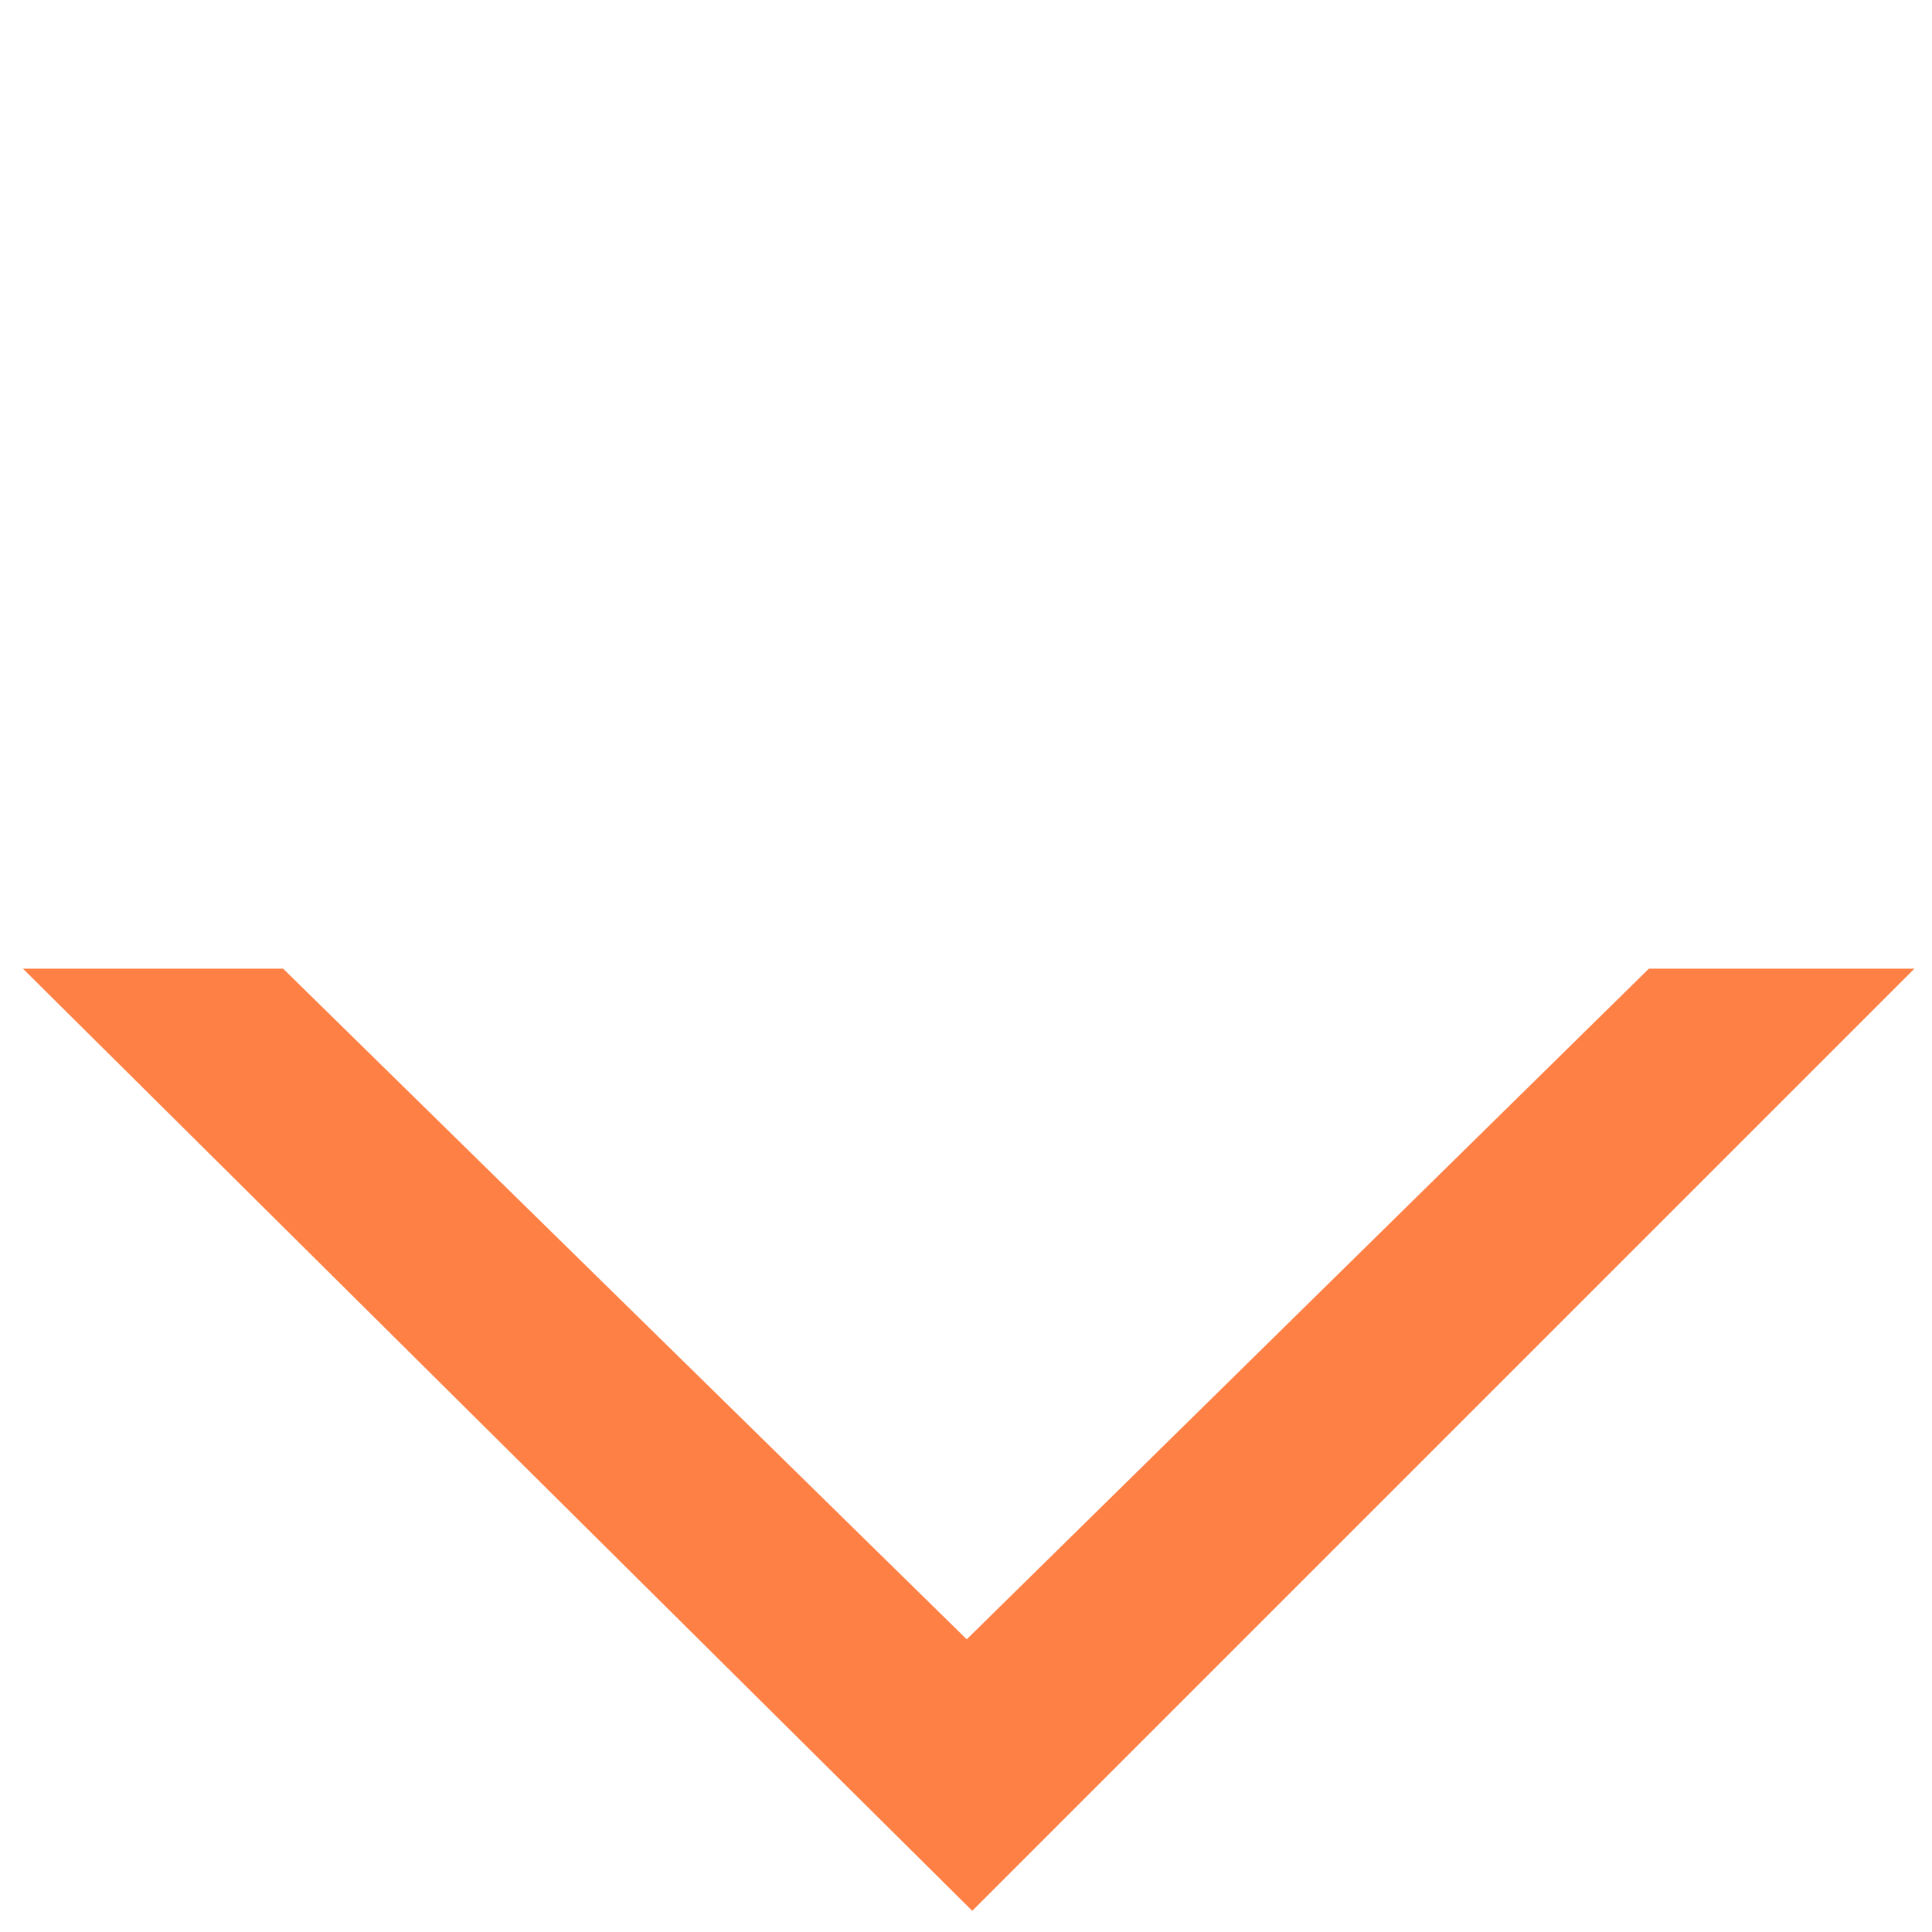 <?xml version="1.0" encoding="UTF-8"?> <svg xmlns="http://www.w3.org/2000/svg" width="58" height="58" viewBox="0 0 58 58" fill="none"> <path d="M29.022 49.213L49.5 29.08L57.472 29.08L29.188 57.364L0.688 29.08L8.5 29.08L29.022 49.213Z" fill="#FE8045"></path> </svg> 